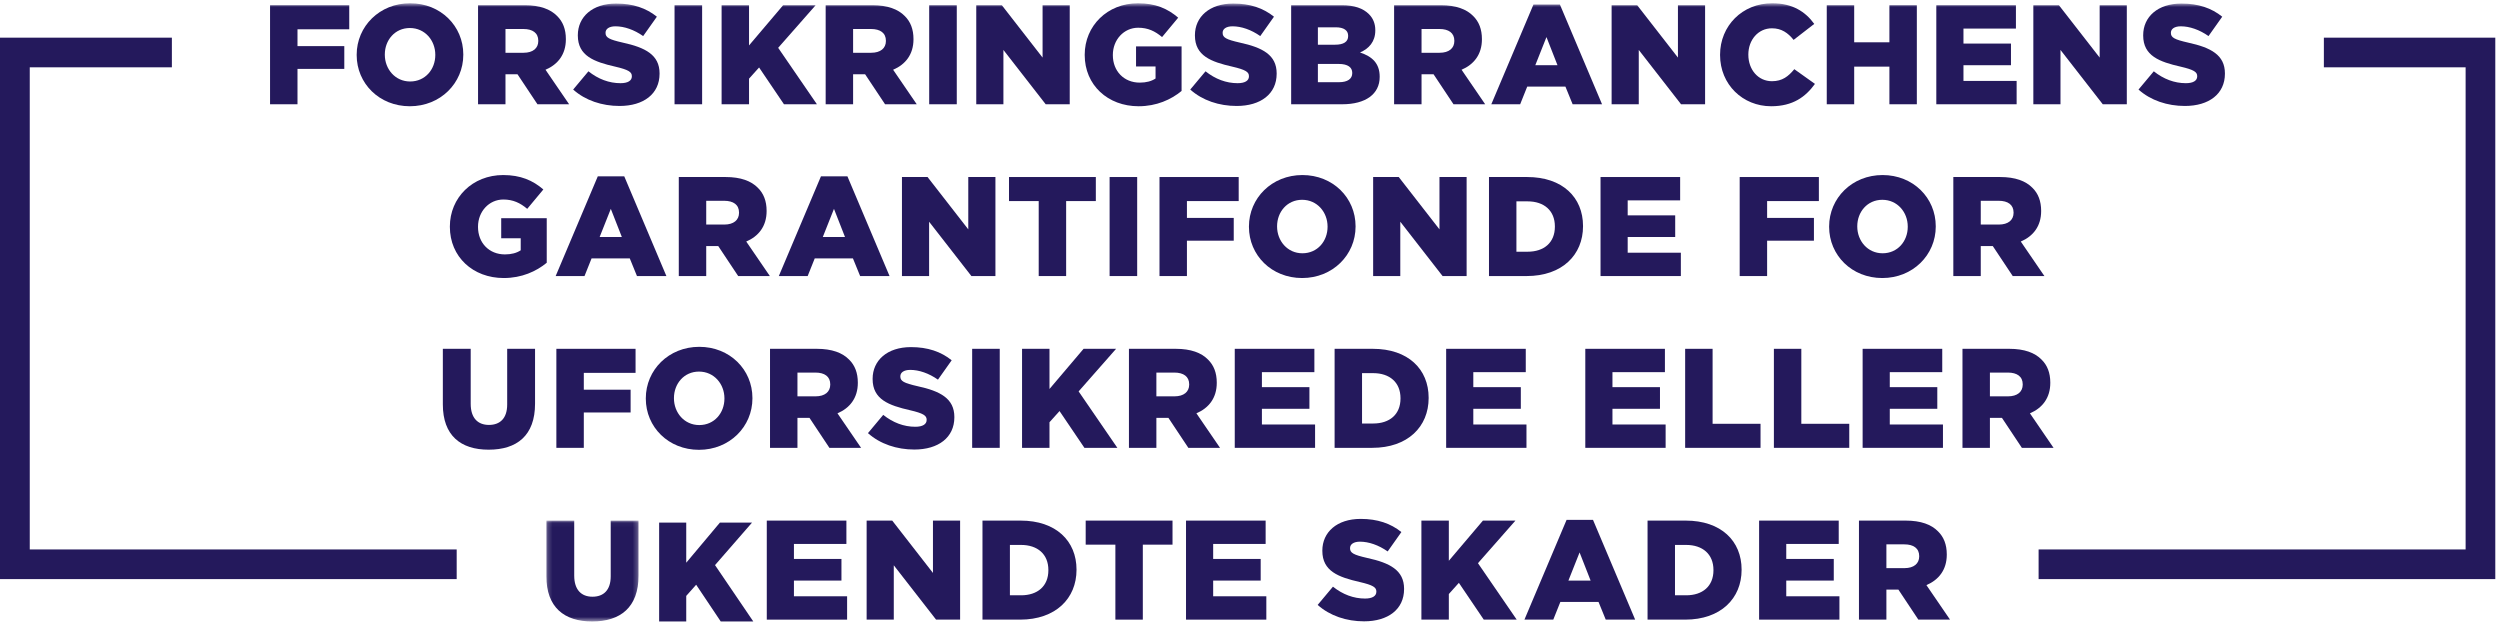 <?xml version="1.0" encoding="UTF-8"?>
<svg width="531px" height="133px" viewBox="0 0 531 133" version="1.1" xmlns="http://www.w3.org/2000/svg" xmlns:xlink="http://www.w3.org/1999/xlink">
    <title>Group 88</title>
    <defs>
        <polygon id="path-1" points="0.193 0.039 19.777 0.039 19.777 21.463 0.193 21.463"></polygon>
        <polygon id="path-3" points="0 132 530.44 132 530.44 0.691 0 0.691"></polygon>
    </defs>
    <g id="Kampagne-side" stroke="none" stroke-width="1" fill="none" fill-rule="evenodd">
        <g id="&quot;Det-skete-bare-ikke&quot;---Desktop-view" transform="translate(-454, -1112)">
            <g id="Group-88" transform="translate(454, 1112)">
                <polygon id="Fill-1" fill="#24195C" points="0 8 0 123 97 123 97 116.703 6.32 116.703 6.32 14.297 36.506 14.297 36.506 8"></polygon>
                <polygon id="Fill-2" fill="#24195C" points="493.59 8 493.59 14.297 523.697 14.297 523.697 116.703 433 116.703 433 123 530 123 530 8"></polygon>
                <polygon id="Fill-3" fill="#24195C" points="152.908 111 145.757 119.52 145.757 111 140 111 140 132 145.757 132 145.757 126.569 147.864 124.199 153.085 132 160 132 151.87 120.03 159.733 111"></polygon>
                <g id="Group-87">
                    <g id="Group-6" transform="translate(115.855, 110.537)">
                        <mask id="mask-2" fill="white">
                            <use xlink:href="#path-1"></use>
                        </mask>
                        <g id="Clip-5"></g>
                        <path d="M13.86,11.878 C13.86,14.822 12.328,16.205 9.985,16.205 C7.642,16.205 6.11,14.762 6.11,11.727 L6.11,0.039 L0.193,0.039 L0.193,11.849 C0.193,18.428 3.948,21.464 9.925,21.464 C15.902,21.464 19.777,18.488 19.777,11.697 L19.777,0.039 L13.86,0.039 L13.86,11.878 Z" id="Fill-4" fill="#24195C" mask="url(#mask-2)"></path>
                    </g>
                    <polygon id="Fill-7" fill="#24195C" points="168.631 123.315 178.724 123.315 178.724 118.719 168.631 118.719 168.631 115.533 179.775 115.533 179.775 110.576 162.864 110.576 162.864 131.61 179.925 131.61 179.925 126.651 168.631 126.651"></polygon>
                    <path d="M222.675,121.122 C222.675,124.517 220.362,126.441 216.878,126.441 L214.505,126.441 L214.505,115.743 L216.878,115.743 C220.362,115.743 222.675,117.697 222.675,121.062 L222.675,121.122 Z M216.788,110.576 L208.678,110.576 L208.678,131.609 L216.668,131.609 C224.237,131.609 228.652,127.102 228.652,121.032 L228.652,120.972 C228.652,114.902 224.297,110.576 216.788,110.576 L216.788,110.576 Z" id="Fill-9" fill="#24195C"></path>
                    <polygon id="Fill-11" fill="#24195C" points="230.6 115.684 236.907 115.684 236.907 131.61 242.734 131.61 242.734 115.684 249.042 115.684 249.042 110.575 230.6 110.575"></polygon>
                    <polygon id="Fill-13" fill="#24195C" points="321.879 110.576 314.972 110.576 307.732 119.108 307.732 110.576 301.905 110.576 301.905 131.61 307.732 131.61 307.732 126.17 309.864 123.796 315.152 131.61 322.149 131.61 313.919 119.62"></polygon>
                    <polygon id="Fill-15" fill="#24195C" points="257.677 123.315 267.769 123.315 267.769 118.719 257.677 118.719 257.677 115.533 268.82 115.533 268.82 110.576 251.91 110.576 251.91 131.61 268.969 131.61 268.969 126.651 257.677 126.651"></polygon>
                    <path d="M290.386,118.508 C287.472,117.847 286.751,117.426 286.751,116.465 L286.751,116.405 C286.751,115.653 287.443,115.052 288.853,115.052 C290.717,115.052 292.819,115.774 294.742,117.126 L297.654,113.009 C295.371,111.176 292.579,110.214 289.005,110.214 C283.959,110.214 280.865,113.039 280.865,116.946 L280.865,117.006 C280.865,121.333 284.319,122.595 288.794,123.616 C291.648,124.277 292.338,124.758 292.338,125.63 L292.338,125.69 C292.338,126.591 291.497,127.132 289.936,127.132 C287.503,127.132 285.189,126.261 283.118,124.608 L279.873,128.484 C282.456,130.798 286,131.97 289.726,131.97 C294.832,131.97 298.226,129.416 298.226,125.119 L298.226,125.059 C298.226,121.122 295.222,119.559 290.386,118.508" id="Fill-17" fill="#24195C"></path>
                    <polygon id="Fill-19" fill="#24195C" points="379.401 123.315 389.493 123.315 389.493 118.719 379.401 118.719 379.401 115.533 390.544 115.533 390.544 110.576 373.634 110.576 373.634 131.61 390.694 131.61 390.694 126.651 379.401 126.651"></polygon>
                    <polygon id="Fill-21" fill="#24195C" points="198.16 121.693 189.51 110.576 184.073 110.576 184.073 131.609 189.84 131.609 189.84 120.07 198.821 131.609 203.927 131.609 203.927 110.576 198.16 110.576"></polygon>
                    <path d="M407.639,118.178 C407.639,119.71 406.497,120.671 404.515,120.671 L400.67,120.671 L400.67,115.623 L404.485,115.623 C406.437,115.623 407.639,116.464 407.639,118.117 L407.639,118.178 Z M413.496,117.816 L413.496,117.756 C413.496,115.684 412.865,114.06 411.633,112.859 C410.222,111.416 407.999,110.576 404.785,110.576 L394.843,110.576 L394.843,131.61 L400.67,131.61 L400.67,125.238 L403.163,125.238 L403.223,125.238 L407.458,131.61 L414.186,131.61 L409.17,124.278 C411.784,123.165 413.496,121.032 413.496,117.816 L413.496,117.816 Z" id="Fill-23" fill="#24195C"></path>
                    <path d="M333.13,123.315 L335.503,117.337 L337.846,123.315 L333.13,123.315 Z M332.74,110.424 L323.789,131.61 L329.916,131.61 L331.418,127.854 L339.528,127.854 L341.06,131.61 L347.307,131.61 L338.356,110.424 L332.74,110.424 Z" id="Fill-25" fill="#24195C"></path>
                    <path d="M363.938,121.122 C363.938,124.517 361.626,126.441 358.141,126.441 L355.768,126.441 L355.768,115.743 L358.141,115.743 C361.626,115.743 363.938,117.697 363.938,121.062 L363.938,121.122 Z M358.051,110.576 L349.941,110.576 L349.941,131.609 L357.931,131.609 C365.5,131.609 369.916,127.102 369.916,121.032 L369.916,120.972 C369.916,114.902 365.56,110.576 358.051,110.576 L358.051,110.576 Z" id="Fill-27" fill="#24195C"></path>
                    <polygon id="Fill-29" fill="#24195C" points="134.993 79.196 134.993 74.088 118.172 74.088 118.172 95.122 124 95.122 124 87.61 133.942 87.61 133.942 82.772 124 82.772 124 79.196"></polygon>
                    <path d="M297.467,84.634 C297.467,88.03 295.154,89.953 291.67,89.953 L289.297,89.953 L289.297,79.255 L291.67,79.255 C295.154,79.255 297.467,81.21 297.467,84.574 L297.467,84.634 Z M303.443,84.484 C303.443,78.414 299.089,74.088 291.58,74.088 L283.47,74.088 L283.47,95.121 L291.459,95.121 C299.029,95.121 303.443,90.614 303.443,84.544 L303.443,84.484 Z" id="Fill-31" fill="#24195C"></path>
                    <polygon id="Fill-33" fill="#24195C" points="324.223 90.163 312.931 90.163 312.931 86.828 323.023 86.828 323.023 82.231 312.931 82.231 312.931 79.045 324.073 79.045 324.073 74.088 307.164 74.088 307.164 95.121 324.223 95.121"></polygon>
                    <polygon id="Fill-35" fill="#24195C" points="412.533 79.045 412.533 74.088 395.622 74.088 395.622 95.121 412.684 95.121 412.684 90.163 401.389 90.163 401.389 86.828 411.483 86.828 411.483 82.231 401.389 82.231 401.389 79.045"></polygon>
                    <path d="M193.335,78.565 C195.197,78.565 197.3,79.286 199.222,80.638 L202.136,76.522 C199.853,74.689 197.059,73.726 193.485,73.726 C188.439,73.726 185.345,76.552 185.345,80.458 L185.345,80.517 C185.345,84.845 188.799,86.106 193.275,87.128 C196.128,87.79 196.819,88.271 196.819,89.141 L196.819,89.202 C196.819,90.104 195.978,90.645 194.416,90.645 C191.983,90.645 189.671,89.772 187.598,88.119 L184.354,91.997 C186.937,94.311 190.482,95.482 194.206,95.482 C199.312,95.482 202.706,92.928 202.706,88.631 L202.706,88.57 C202.706,84.634 199.703,83.071 194.867,82.021 C191.953,81.36 191.232,80.939 191.232,79.976 L191.232,79.917 C191.232,79.166 191.923,78.565 193.335,78.565" id="Fill-37" fill="#24195C"></path>
                    <polygon id="Fill-39" fill="#24195C" points="357.926 74.088 357.926 95.122 373.937 95.122 373.937 90.014 363.755 90.014 363.755 74.088"></polygon>
                    <mask id="mask-4" fill="white">
                        <use xlink:href="#path-3"></use>
                    </mask>
                    <g id="Clip-42"></g>
                    <polygon id="Fill-41" fill="#24195C" mask="url(#mask-4)" points="206.488 95.122 212.345 95.122 212.345 74.087 206.488 74.087"></polygon>
                    <path d="M107.726,85.926 C107.726,88.871 106.195,90.253 103.852,90.253 C101.509,90.253 99.977,88.811 99.977,85.776 L99.977,74.088 L94.06,74.088 L94.06,85.897 C94.06,92.477 97.814,95.513 103.792,95.513 C109.769,95.513 113.644,92.537 113.644,85.746 L113.644,74.088 L107.726,74.088 L107.726,85.926 Z" id="Fill-43" fill="#24195C" mask="url(#mask-4)"></path>
                    <path d="M176.346,81.69 C176.346,83.223 175.205,84.183 173.222,84.183 L169.378,84.183 L169.378,79.135 L173.192,79.135 C175.145,79.135 176.346,79.976 176.346,81.629 L176.346,81.69 Z M182.203,81.329 L182.203,81.268 C182.203,79.196 181.573,77.572 180.341,76.372 C178.929,74.928 176.707,74.088 173.493,74.088 L163.551,74.088 L163.551,95.122 L169.378,95.122 L169.378,88.751 L171.871,88.751 L171.931,88.751 L176.166,95.122 L182.894,95.122 L177.878,87.79 C180.491,86.677 182.203,84.544 182.203,81.329 L182.203,81.329 Z" id="Fill-44" fill="#24195C" mask="url(#mask-4)"></path>
                    <path d="M143.147,84.544 C143.147,81.509 145.28,78.926 148.464,78.926 C151.678,78.926 153.87,81.57 153.87,84.605 L153.87,84.664 C153.87,87.699 151.738,90.284 148.524,90.284 C145.34,90.284 143.147,87.64 143.147,84.605 L143.147,84.544 Z M148.464,95.542 C154.952,95.542 159.817,90.645 159.817,84.605 L159.817,84.544 C159.817,78.504 155.012,73.666 148.524,73.666 C142.036,73.666 137.17,78.565 137.17,84.605 L137.17,84.664 C137.17,90.704 141.976,95.542 148.464,95.542 L148.464,95.542 Z" id="Fill-45" fill="#24195C" mask="url(#mask-4)"></path>
                    <path d="M429.626,81.69 C429.626,83.223 428.485,84.183 426.502,84.183 L422.658,84.183 L422.658,79.135 L426.472,79.135 C428.425,79.135 429.626,79.976 429.626,81.629 L429.626,81.69 Z M431.158,87.79 C433.77,86.677 435.483,84.544 435.483,81.329 L435.483,81.268 C435.483,79.196 434.853,77.572 433.621,76.372 C432.208,74.928 429.987,74.088 426.773,74.088 L416.83,74.088 L416.83,95.122 L422.658,95.122 L422.658,88.751 L425.15,88.751 L425.211,88.751 L429.445,95.122 L436.174,95.122 L431.158,87.79 Z" id="Fill-46" fill="#24195C" mask="url(#mask-4)"></path>
                    <path d="M245.615,79.135 L249.43,79.135 C251.382,79.135 252.584,79.977 252.584,81.629 L252.584,81.69 C252.584,83.223 251.442,84.183 249.46,84.183 L245.615,84.183 L245.615,79.135 Z M245.615,88.751 L248.108,88.751 L248.168,88.751 L252.404,95.121 L259.132,95.121 L254.116,87.789 C256.729,86.677 258.441,84.544 258.441,81.329 L258.441,81.269 C258.441,79.196 257.81,77.573 256.579,76.372 C255.167,74.928 252.944,74.088 249.73,74.088 L239.788,74.088 L239.788,95.121 L245.615,95.121 L245.615,88.751 Z" id="Fill-47" fill="#24195C" mask="url(#mask-4)"></path>
                    <polygon id="Fill-48" fill="#24195C" mask="url(#mask-4)" points="353.628 79.045 353.628 74.088 336.718 74.088 336.718 95.121 353.779 95.121 353.779 90.163 342.485 90.163 342.485 86.828 352.578 86.828 352.578 82.231 342.485 82.231 342.485 79.045"></polygon>
                    <polygon id="Fill-49" fill="#24195C" mask="url(#mask-4)" points="382.601 74.088 376.774 74.088 376.774 95.122 392.783 95.122 392.783 90.014 382.601 90.014"></polygon>
                    <polygon id="Fill-50" fill="#24195C" mask="url(#mask-4)" points="229.099 83.132 237.058 74.088 230.15 74.088 222.911 82.62 222.911 74.088 217.084 74.088 217.084 95.122 222.911 95.122 222.911 89.683 225.044 87.309 230.33 95.122 237.328 95.122"></polygon>
                    <polygon id="Fill-51" fill="#24195C" mask="url(#mask-4)" points="268.029 86.828 278.121 86.828 278.121 82.231 268.029 82.231 268.029 79.045 279.173 79.045 279.173 74.088 262.262 74.088 262.262 95.122 279.323 95.122 279.323 90.163 268.029 90.163"></polygon>
                    <path d="M281.975,48.177 C281.975,51.212 279.843,53.796 276.629,53.796 C273.445,53.796 271.252,51.152 271.252,48.117 L271.252,48.056 C271.252,45.022 273.385,42.437 276.569,42.437 C279.783,42.437 281.975,45.082 281.975,48.117 L281.975,48.177 Z M276.629,37.179 C270.141,37.179 265.275,42.077 265.275,48.117 L265.275,48.177 C265.275,54.216 270.081,59.054 276.569,59.054 C283.057,59.054 287.923,54.156 287.923,48.117 L287.923,48.056 C287.923,42.017 283.116,37.179 276.629,37.179 L276.629,37.179 Z" id="Fill-52" fill="#24195C" mask="url(#mask-4)"></path>
                    <polygon id="Fill-53" fill="#24195C" mask="url(#mask-4)" points="357.014 53.676 345.72 53.676 345.72 50.34 355.812 50.34 355.812 45.743 345.72 45.743 345.72 42.558 356.863 42.558 356.863 37.6 339.953 37.6 339.953 58.634 357.014 58.634"></polygon>
                    <polygon id="Fill-54" fill="#24195C" mask="url(#mask-4)" points="386.328 42.708 386.328 37.6 369.508 37.6 369.508 58.634 375.336 58.634 375.336 51.122 385.278 51.122 385.278 46.284 375.336 46.284 375.336 42.708"></polygon>
                    <path d="M405.207,48.117 L405.207,48.177 C405.207,51.212 403.074,53.796 399.861,53.796 C396.677,53.796 394.484,51.152 394.484,48.117 L394.484,48.057 C394.484,45.022 396.617,42.438 399.801,42.438 C403.014,42.438 405.207,45.082 405.207,48.117 M388.507,48.117 L388.507,48.177 C388.507,54.217 393.313,59.055 399.801,59.055 C406.288,59.055 411.154,54.157 411.154,48.117 L411.154,48.057 C411.154,42.017 406.347,37.179 399.861,37.179 C393.373,37.179 388.507,42.077 388.507,48.117" id="Fill-55" fill="#24195C" mask="url(#mask-4)"></path>
                    <path d="M322.087,42.768 L324.46,42.768 C327.945,42.768 330.257,44.721 330.257,48.087 L330.257,48.147 C330.257,51.542 327.945,53.465 324.46,53.465 L322.087,53.465 L322.087,42.768 Z M336.235,48.056 L336.235,47.996 C336.235,41.927 331.879,37.6 324.37,37.6 L316.26,37.6 L316.26,58.634 L324.251,58.634 C331.819,58.634 336.235,54.126 336.235,48.056 L336.235,48.056 Z" id="Fill-56" fill="#24195C" mask="url(#mask-4)"></path>
                    <polygon id="Fill-57" fill="#24195C" mask="url(#mask-4)" points="311.51 37.6 305.743 37.6 305.743 48.718 297.092 37.6 291.655 37.6 291.655 58.634 297.422 58.634 297.422 47.095 306.403 58.634 311.51 58.634"></polygon>
                    <polygon id="Fill-58" fill="#24195C" mask="url(#mask-4)" points="263.097 42.708 263.097 37.6 246.277 37.6 246.277 58.634 252.104 58.634 252.104 51.122 262.046 51.122 262.046 46.284 252.104 46.284 252.104 42.708"></polygon>
                    <path d="M127.364,50.34 L129.737,44.361 L132.08,50.34 L127.364,50.34 Z M141.541,58.634 L132.59,37.449 L126.973,37.449 L118.023,58.634 L124.15,58.634 L125.652,54.878 L133.762,54.878 L135.293,58.634 L141.541,58.634 Z" id="Fill-59" fill="#24195C" mask="url(#mask-4)"></path>
                    <path d="M177.136,44.361 L179.479,50.341 L174.763,50.341 L177.136,44.361 Z M171.549,58.634 L173.051,54.878 L181.161,54.878 L182.693,58.634 L188.941,58.634 L179.99,37.45 L174.373,37.45 L165.422,58.634 L171.549,58.634 Z" id="Fill-60" fill="#24195C" mask="url(#mask-4)"></path>
                    <polygon id="Fill-61" fill="#24195C" mask="url(#mask-4)" points="211.429 37.6 205.662 37.6 205.662 48.718 197.012 37.6 191.575 37.6 191.575 58.634 197.342 58.634 197.342 47.095 206.323 58.634 211.429 58.634"></polygon>
                    <path d="M420.714,42.648 L424.529,42.648 C426.481,42.648 427.683,43.489 427.683,45.142 L427.683,45.202 C427.683,46.735 426.541,47.696 424.559,47.696 L420.714,47.696 L420.714,42.648 Z M420.714,52.264 L423.207,52.264 L423.268,52.264 L427.503,58.634 L434.231,58.634 L429.215,51.302 C431.827,50.19 433.54,48.057 433.54,44.841 L433.54,44.781 C433.54,42.708 432.909,41.085 431.678,39.883 C430.266,38.441 428.043,37.6 424.829,37.6 L414.886,37.6 L414.886,58.634 L420.714,58.634 L420.714,52.264 Z" id="Fill-62" fill="#24195C" mask="url(#mask-4)"></path>
                    <path d="M95.552,48.177 C95.552,54.547 100.448,59.054 106.996,59.054 C110.811,59.054 113.905,57.642 116.127,55.809 L116.127,46.344 L106.456,46.344 L106.456,50.611 L110.601,50.611 L110.601,53.165 C109.729,53.736 108.648,54.036 107.236,54.036 C103.902,54.036 101.53,51.602 101.53,48.207 L101.53,48.147 C101.53,44.931 103.872,42.377 106.906,42.377 C108.979,42.377 110.48,43.098 111.982,44.36 L115.406,40.244 C113.184,38.321 110.571,37.179 106.876,37.179 C100.358,37.179 95.552,41.987 95.552,48.117 L95.552,48.177 Z" id="Fill-63" fill="#24195C" mask="url(#mask-4)"></path>
                    <path d="M156.97,45.202 C156.97,46.734 155.829,47.696 153.846,47.696 L150.002,47.696 L150.002,42.648 L153.816,42.648 C155.769,42.648 156.97,43.489 156.97,45.142 L156.97,45.202 Z M162.827,44.841 L162.827,44.781 C162.827,42.708 162.196,41.085 160.965,39.883 C159.553,38.441 157.331,37.6 154.117,37.6 L144.175,37.6 L144.175,58.634 L150.002,58.634 L150.002,52.263 L152.495,52.263 L152.555,52.263 L156.79,58.634 L163.518,58.634 L158.502,51.302 C161.115,50.19 162.827,48.056 162.827,44.841 L162.827,44.841 Z" id="Fill-64" fill="#24195C" mask="url(#mask-4)"></path>
                    <polygon id="Fill-65" fill="#24195C" mask="url(#mask-4)" points="235.679 58.634 241.536 58.634 241.536 37.6 235.679 37.6"></polygon>
                    <polygon id="Fill-66" fill="#24195C" mask="url(#mask-4)" points="226.448 58.634 226.448 42.708 232.755 42.708 232.755 37.6 214.313 37.6 214.313 42.708 220.621 42.708 220.621 58.634"></polygon>
                    <path d="M81.735,11.569 C81.735,8.534 83.867,5.95 87.051,5.95 C90.265,5.95 92.458,8.594 92.458,11.629 L92.458,11.689 C92.458,14.724 90.325,17.308 87.111,17.308 C83.927,17.308 81.735,14.664 81.735,11.629 L81.735,11.569 Z M87.051,22.567 C93.539,22.567 98.405,17.669 98.405,11.629 L98.405,11.569 C98.405,5.529 93.599,0.691 87.111,0.691 C80.623,0.691 75.758,5.589 75.758,11.629 L75.758,11.689 C75.758,17.729 80.563,22.567 87.051,22.567 L87.051,22.567 Z" id="Fill-67" fill="#24195C" mask="url(#mask-4)"></path>
                    <path d="M464.283,17.669 C461.849,17.669 459.538,16.797 457.465,15.145 L454.22,19.021 C456.803,21.335 460.349,22.507 464.073,22.507 C469.178,22.507 472.573,19.953 472.573,15.656 L472.573,15.596 C472.573,11.659 469.57,10.097 464.734,9.045 C461.82,8.384 461.099,7.963 461.099,7.002 L461.099,6.941 C461.099,6.19 461.79,5.589 463.201,5.589 C465.064,5.589 467.167,6.31 469.088,7.663 L472.002,3.546 C469.719,1.713 466.927,0.751 463.352,0.751 C458.306,0.751 455.212,3.576 455.212,7.482 L455.212,7.542 C455.212,11.869 458.667,13.132 463.142,14.153 C465.996,14.814 466.685,15.295 466.685,16.166 L466.685,16.227 C466.685,17.128 465.845,17.669 464.283,17.669" id="Fill-68" fill="#24195C" mask="url(#mask-4)"></path>
                    <path d="M376.185,22.567 C380.84,22.567 383.514,20.553 385.496,17.819 L381.111,14.694 C379.849,16.226 378.558,17.248 376.365,17.248 C373.421,17.248 371.348,14.784 371.348,11.629 L371.348,11.569 C371.348,8.504 373.421,6.01 376.365,6.01 C378.377,6.01 379.759,6.971 380.961,8.474 L385.346,5.078 C383.484,2.494 380.72,0.691 376.425,0.691 C370.057,0.691 365.342,5.499 365.342,11.629 L365.342,11.689 C365.342,17.969 370.176,22.567 376.185,22.567" id="Fill-69" fill="#24195C" mask="url(#mask-4)"></path>
                    <polygon id="Fill-70" fill="#24195C" mask="url(#mask-4)" points="428.332 17.188 417.04 17.188 417.04 13.852 427.131 13.852 427.131 9.255 417.04 9.255 417.04 6.07 428.182 6.07 428.182 1.112 411.273 1.112 411.273 22.146 428.332 22.146"></polygon>
                    <polygon id="Fill-71" fill="#24195C" mask="url(#mask-4)" points="348.074 10.607 357.055 22.146 362.161 22.146 362.161 1.112 356.394 1.112 356.394 12.23 347.742 1.112 342.307 1.112 342.307 22.146 348.074 22.146"></polygon>
                    <polygon id="Fill-72" fill="#24195C" mask="url(#mask-4)" points="63.187 14.634 73.129 14.634 73.129 9.796 63.187 9.796 63.187 6.22 74.18 6.22 74.18 1.112 57.36 1.112 57.36 22.146 63.187 22.146"></polygon>
                    <polygon id="Fill-73" fill="#24195C" mask="url(#mask-4)" points="393.83 14.153 401.31 14.153 401.31 22.146 407.136 22.146 407.136 1.112 401.31 1.112 401.31 8.984 393.83 8.984 393.83 1.112 388.003 1.112 388.003 22.146 393.83 22.146"></polygon>
                    <polygon id="Fill-74" fill="#24195C" mask="url(#mask-4)" points="437.648 10.607 446.628 22.146 451.735 22.146 451.735 1.112 445.968 1.112 445.968 12.23 437.316 1.112 431.881 1.112 431.881 22.146 437.648 22.146"></polygon>
                    <path d="M301.935,6.16 L305.751,6.16 C307.703,6.16 308.903,7.001 308.903,8.654 L308.903,8.714 C308.903,10.247 307.763,11.208 305.78,11.208 L301.935,11.208 L301.935,6.16 Z M301.935,15.776 L304.428,15.776 L304.489,15.776 L308.723,22.146 L315.452,22.146 L310.436,14.814 C313.048,13.702 314.76,11.569 314.76,8.354 L314.76,8.294 C314.76,6.22 314.13,4.598 312.899,3.396 C311.487,1.953 309.264,1.112 306.05,1.112 L296.108,1.112 L296.108,22.146 L301.935,22.146 L301.935,15.776 Z" id="Fill-75" fill="#24195C" mask="url(#mask-4)"></path>
                    <path d="M107.364,6.16 L111.179,6.16 C113.131,6.16 114.333,7.001 114.333,8.654 L114.333,8.714 C114.333,10.247 113.191,11.208 111.209,11.208 L107.364,11.208 L107.364,6.16 Z M107.364,15.776 L109.857,15.776 L109.917,15.776 L114.153,22.146 L120.881,22.146 L115.865,14.814 C118.478,13.702 120.19,11.569 120.19,8.354 L120.19,8.294 C120.19,6.22 119.559,4.598 118.328,3.396 C116.916,1.953 114.693,1.112 111.479,1.112 L101.537,1.112 L101.537,22.146 L107.364,22.146 L107.364,15.776 Z" id="Fill-76" fill="#24195C" mask="url(#mask-4)"></path>
                    <path d="M262.873,17.669 C260.44,17.669 258.127,16.797 256.055,15.145 L252.811,19.021 C255.394,21.335 258.938,22.507 262.663,22.507 C267.769,22.507 271.163,19.953 271.163,15.656 L271.163,15.596 C271.163,11.659 268.16,10.097 263.324,9.045 C260.41,8.384 259.689,7.963 259.689,7.002 L259.689,6.941 C259.689,6.19 260.38,5.589 261.792,5.589 C263.654,5.589 265.757,6.31 267.679,7.663 L270.593,3.546 C268.31,1.713 265.516,0.751 261.942,0.751 C256.896,0.751 253.802,3.576 253.802,7.482 L253.802,7.542 C253.802,11.869 257.256,13.132 261.732,14.153 C264.585,14.814 265.276,15.295 265.276,16.166 L265.276,16.227 C265.276,17.128 264.435,17.669 262.873,17.669" id="Fill-77" fill="#24195C" mask="url(#mask-4)"></path>
                    <path d="M279.919,17.458 L279.919,13.582 L284.364,13.582 C286.317,13.582 287.218,14.333 287.218,15.475 L287.218,15.535 C287.218,16.767 286.197,17.458 284.424,17.458 L279.919,17.458 Z M279.919,5.799 L283.704,5.799 C285.446,5.799 286.347,6.46 286.347,7.602 L286.347,7.662 C286.347,8.894 285.356,9.495 283.583,9.495 L279.919,9.495 L279.919,5.799 Z M293.045,16.346 L293.045,16.286 C293.045,13.432 291.423,11.989 288.87,11.148 C290.732,10.337 292.114,8.894 292.114,6.46 L292.114,6.4 C292.114,4.958 291.603,3.846 290.761,3.005 C289.531,1.773 287.668,1.112 285.025,1.112 L274.242,1.112 L274.242,22.146 L285.084,22.146 C290.101,22.146 293.045,19.952 293.045,16.346 L293.045,16.346 Z" id="Fill-78" fill="#24195C" mask="url(#mask-4)"></path>
                    <path d="M241.836,22.567 C245.651,22.567 248.744,21.154 250.967,19.321 L250.967,9.856 L241.295,9.856 L241.295,14.123 L245.44,14.123 L245.44,16.677 C244.569,17.248 243.488,17.549 242.076,17.549 C238.742,17.549 236.369,15.115 236.369,11.719 L236.369,11.659 C236.369,8.444 238.712,5.89 241.746,5.89 C243.818,5.89 245.32,6.611 246.822,7.873 L250.246,3.756 C248.024,1.833 245.41,0.691 241.716,0.691 C235.198,0.691 230.392,5.499 230.392,11.629 L230.392,11.689 C230.392,18.059 235.288,22.567 241.836,22.567" id="Fill-79" fill="#24195C" mask="url(#mask-4)"></path>
                    <polygon id="Fill-80" fill="#24195C" mask="url(#mask-4)" points="197.361 22.146 203.219 22.146 203.219 1.112 197.361 1.112"></polygon>
                    <polygon id="Fill-81" fill="#24195C" mask="url(#mask-4)" points="213.124 10.607 222.105 22.146 227.211 22.146 227.211 1.112 221.444 1.112 221.444 12.23 212.794 1.112 207.357 1.112 207.357 22.146 213.124 22.146"></polygon>
                    <polygon id="Fill-82" fill="#24195C" mask="url(#mask-4)" points="143.273 22.146 149.131 22.146 149.131 1.112 143.273 1.112"></polygon>
                    <path d="M131.802,17.669 C129.369,17.669 127.056,16.797 124.984,15.145 L121.74,19.021 C124.323,21.335 127.867,22.507 131.592,22.507 C136.698,22.507 140.092,19.953 140.092,15.656 L140.092,15.596 C140.092,11.659 137.088,10.097 132.252,9.045 C129.339,8.384 128.618,7.963 128.618,7.002 L128.618,6.941 C128.618,6.19 129.309,5.589 130.721,5.589 C132.583,5.589 134.685,6.31 136.608,7.663 L139.521,3.546 C137.239,1.713 134.445,0.751 130.871,0.751 C125.825,0.751 122.731,3.576 122.731,7.482 L122.731,7.542 C122.731,11.869 126.185,13.132 130.661,14.153 C133.514,14.814 134.205,15.295 134.205,16.166 L134.205,16.227 C134.205,17.128 133.364,17.669 131.802,17.669" id="Fill-83" fill="#24195C" mask="url(#mask-4)"></path>
                    <path d="M328.469,7.873 L330.813,13.853 L326.096,13.853 L328.469,7.873 Z M324.384,18.39 L332.494,18.39 L334.026,22.146 L340.274,22.146 L331.323,0.962 L325.706,0.962 L316.755,22.146 L322.883,22.146 L324.384,18.39 Z" id="Fill-84" fill="#24195C" mask="url(#mask-4)"></path>
                    <path d="M181.199,6.16 L185.013,6.16 C186.966,6.16 188.167,7.001 188.167,8.654 L188.167,8.714 C188.167,10.247 187.026,11.208 185.043,11.208 L181.199,11.208 L181.199,6.16 Z M181.199,15.776 L183.692,15.776 L183.752,15.776 L187.987,22.146 L194.715,22.146 L189.699,14.814 C192.312,13.702 194.024,11.569 194.024,8.354 L194.024,8.294 C194.024,6.22 193.394,4.598 192.162,3.396 C190.75,1.953 188.528,1.112 185.314,1.112 L175.372,1.112 L175.372,22.146 L181.199,22.146 L181.199,15.776 Z" id="Fill-85" fill="#24195C" mask="url(#mask-4)"></path>
                    <polygon id="Fill-86" fill="#24195C" mask="url(#mask-4)" points="159.095 16.707 161.228 14.333 166.514 22.146 173.513 22.146 165.283 10.157 173.242 1.112 166.334 1.112 159.095 9.646 159.095 1.112 153.268 1.112 153.268 22.146 159.095 22.146"></polygon>
                </g>
            </g>
        </g>
    </g>
</svg>